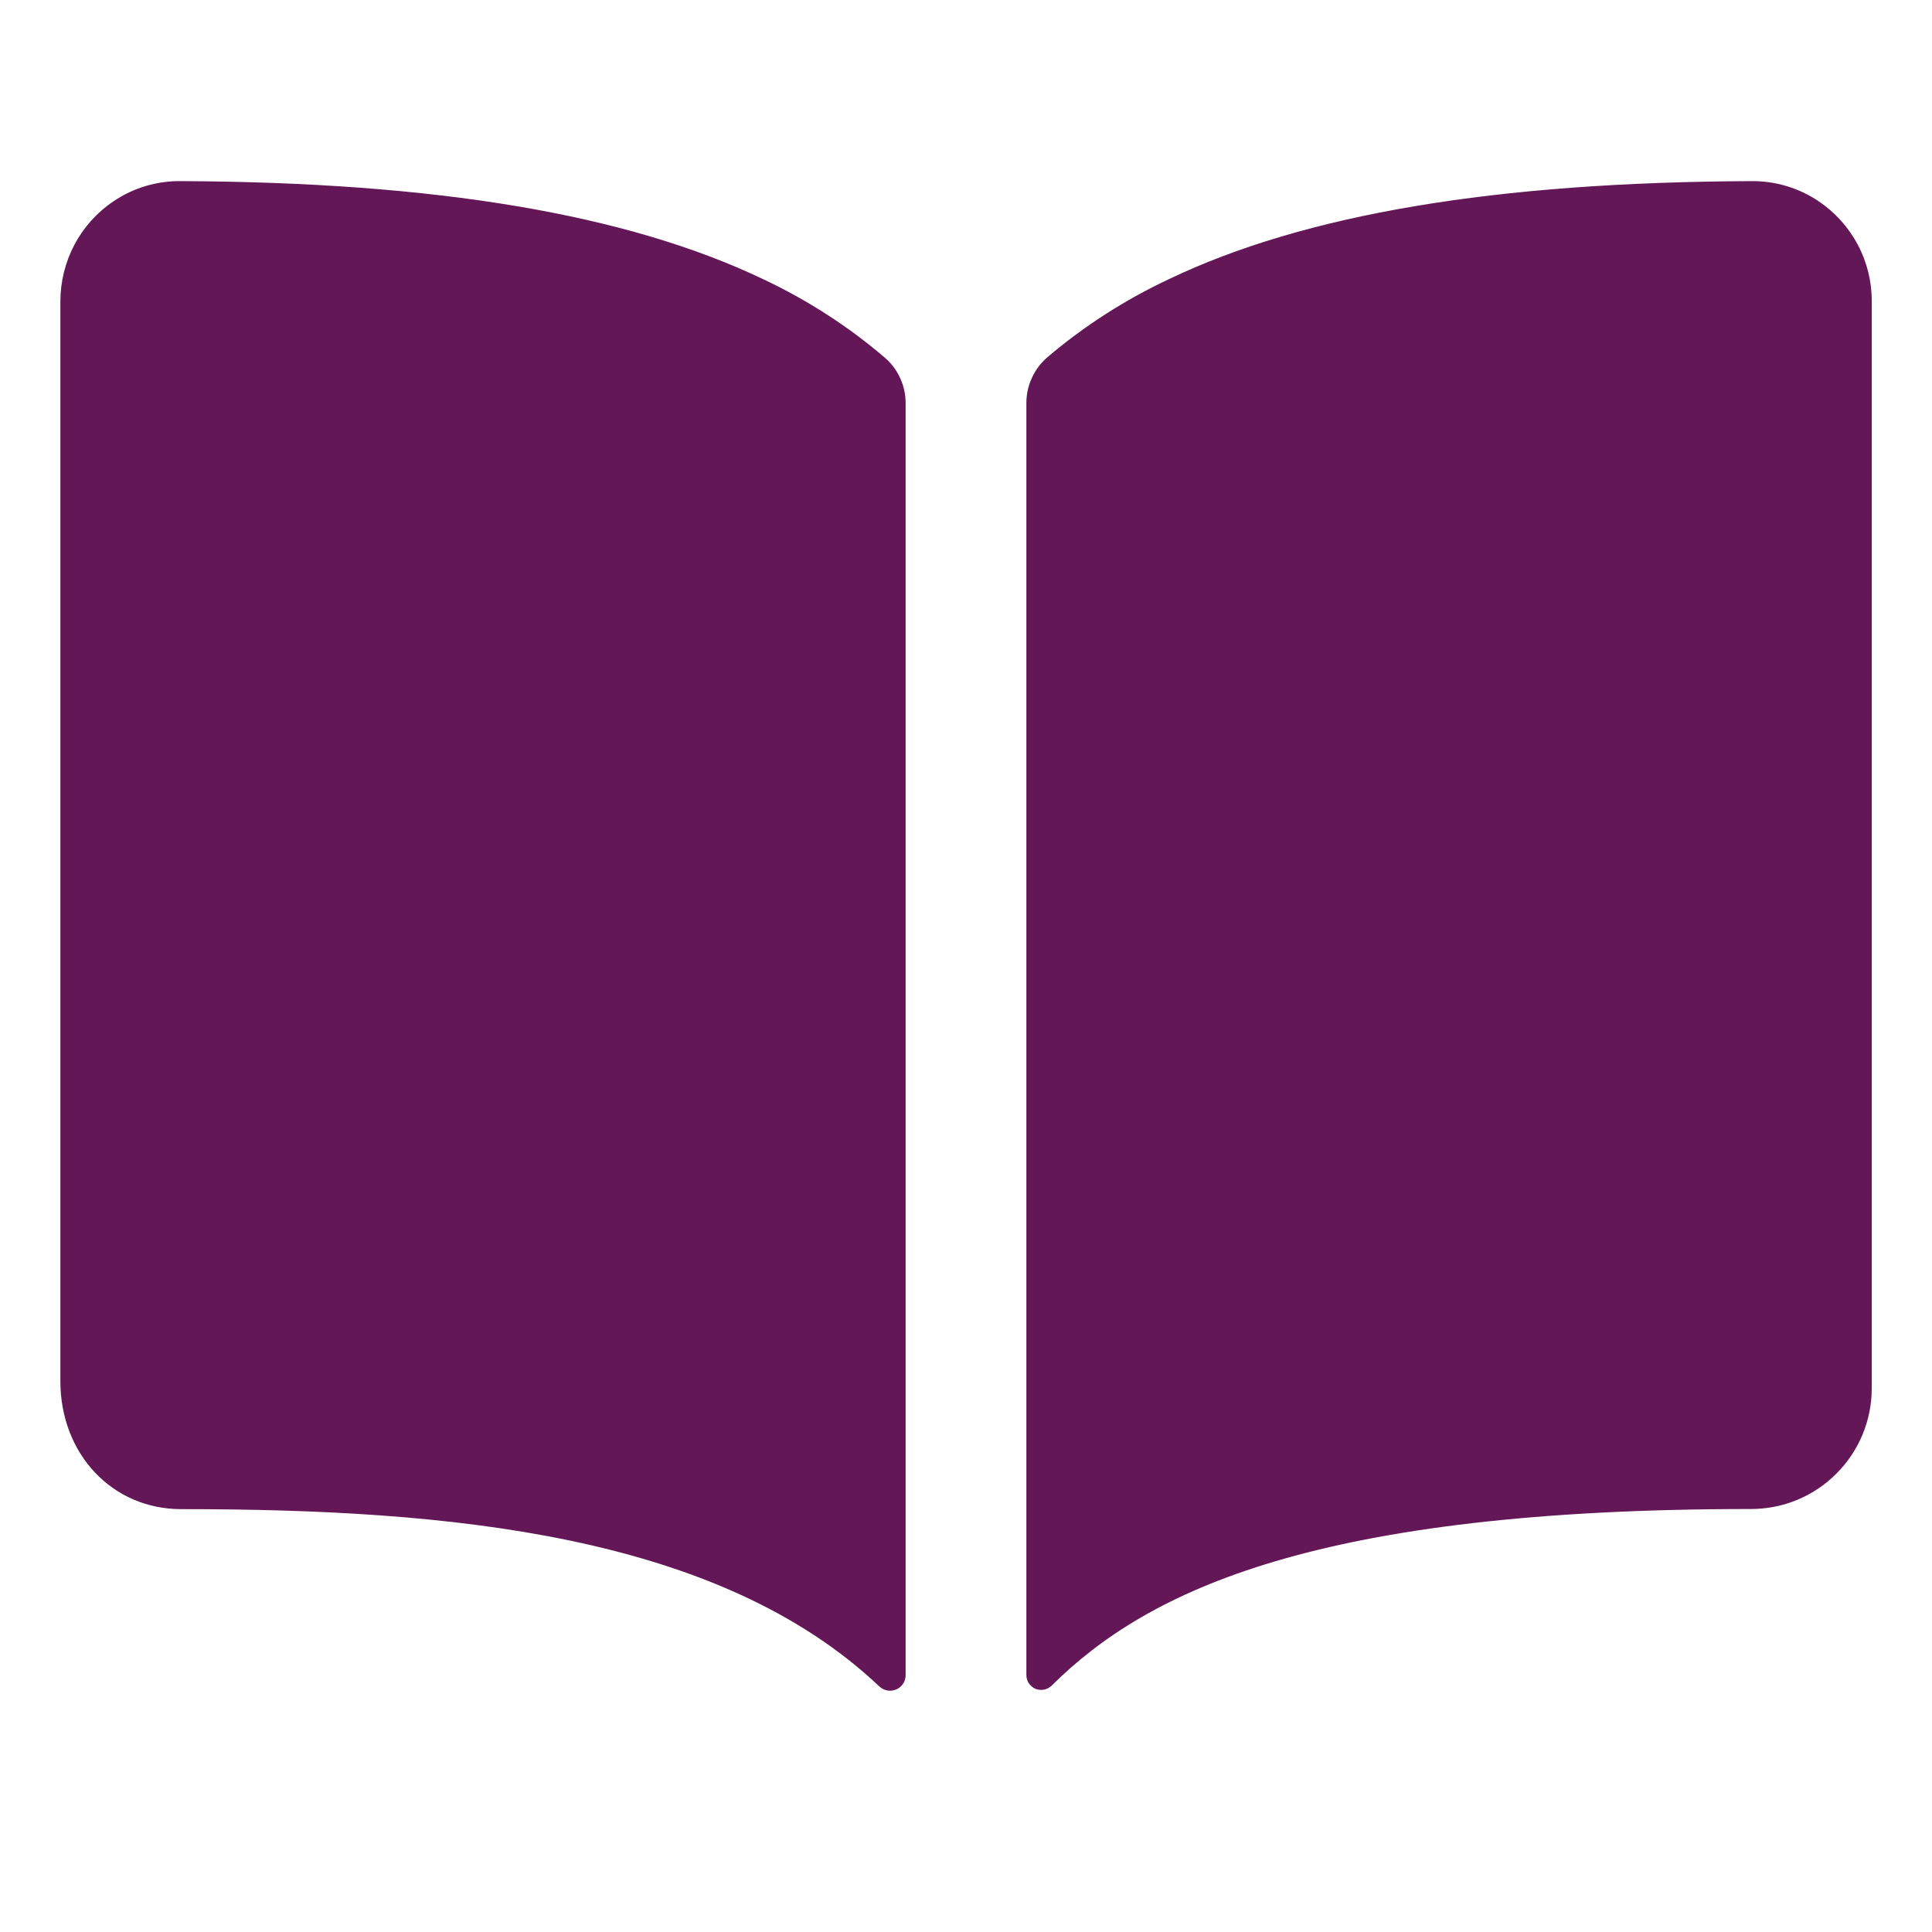<?xml version="1.0" encoding="UTF-8"?> <svg xmlns="http://www.w3.org/2000/svg" width="16" height="16" viewBox="0 0 16 16" fill="none"><path d="M6.32 2.312C5.191 1.773 3.613 1.509 1.5 1.5C1.301 1.497 1.105 1.555 0.94 1.667C0.804 1.758 0.693 1.882 0.616 2.027C0.54 2.172 0.5 2.333 0.5 2.497V11.438C0.5 12.042 0.93 12.498 1.5 12.498C3.721 12.498 5.949 12.705 7.283 13.967C7.301 13.984 7.324 13.995 7.349 14C7.374 14.004 7.399 14.001 7.423 13.991C7.446 13.981 7.465 13.965 7.479 13.944C7.493 13.923 7.5 13.898 7.5 13.873V3.338C7.5 3.267 7.485 3.197 7.455 3.132C7.426 3.067 7.383 3.01 7.329 2.963C7.024 2.702 6.684 2.483 6.32 2.312ZM15.06 1.666C14.895 1.555 14.699 1.497 14.5 1.5C12.387 1.509 10.809 1.772 9.68 2.312C9.316 2.483 8.976 2.701 8.67 2.962C8.617 3.009 8.574 3.066 8.545 3.131C8.515 3.196 8.5 3.266 8.5 3.337V13.872C8.5 13.896 8.507 13.92 8.52 13.94C8.534 13.96 8.553 13.976 8.575 13.986C8.597 13.995 8.622 13.997 8.646 13.993C8.67 13.988 8.691 13.977 8.709 13.96C9.511 13.163 10.919 12.497 14.501 12.497C14.767 12.497 15.021 12.392 15.208 12.204C15.396 12.017 15.501 11.762 15.501 11.497V2.497C15.502 2.333 15.462 2.171 15.385 2.026C15.308 1.881 15.196 1.757 15.06 1.666Z" fill="#631756"></path></svg> 
